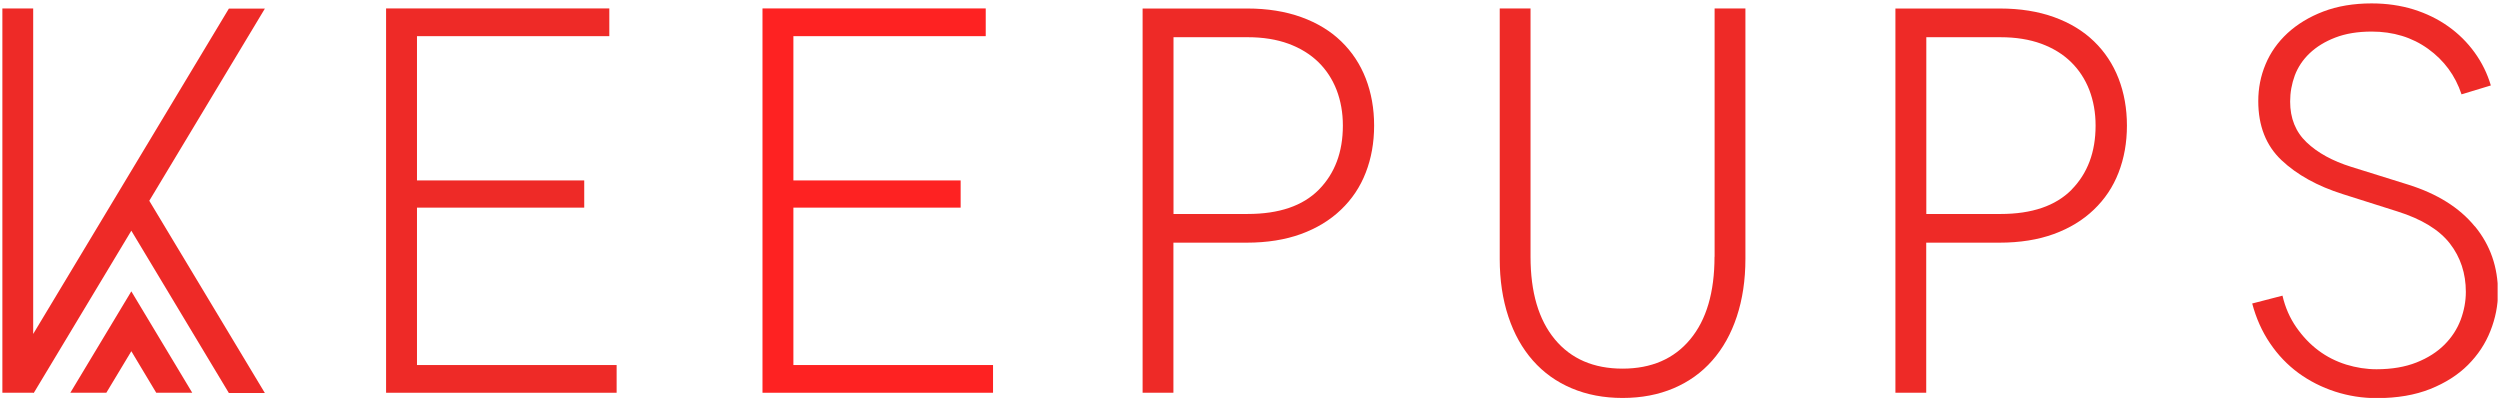 <svg width="284" height="46" viewBox="0 0 284 46" fill="none" xmlns="http://www.w3.org/2000/svg">
<g clip-path="url(#clip0_1042_643)">
<path d="M47.369 23.587H66.369V20.497H47.369V4.108H69.219V0.958H43.859V44.617H70.049V41.468H47.369V23.587Z" fill="#EE2A27"/>
<path d="M90.129 23.587H109.129V20.497H90.129V4.108H111.979V0.958H86.619V44.617H112.809V41.468H90.129V23.587Z" fill="#FE2222"/>
<path d="M152.37 4.707C151.14 3.517 149.63 2.597 147.83 1.947C146.03 1.297 143.98 0.967 141.68 0.967H129.8V44.617H133.3V27.567H141.61C143.95 27.567 146 27.237 147.79 26.587C149.57 25.937 151.09 25.017 152.33 23.827C153.58 22.637 154.52 21.237 155.15 19.607C155.78 17.987 156.1 16.207 156.1 14.267C156.1 12.327 155.78 10.547 155.15 8.917C154.52 7.297 153.59 5.887 152.36 4.697L152.37 4.707ZM149.82 21.547C148 23.387 145.31 24.307 141.74 24.307H133.31V4.227H141.74C143.48 4.227 145.03 4.477 146.37 4.967C147.72 5.467 148.84 6.157 149.76 7.047C150.67 7.937 151.36 8.997 151.84 10.227C152.31 11.457 152.55 12.797 152.55 14.267C152.55 17.277 151.64 19.697 149.82 21.547Z" fill="#EE2A27"/>
<path d="M194.769 29.168C194.769 33.208 193.849 36.337 192.009 38.547C190.169 40.767 187.599 41.877 184.319 41.877C181.039 41.877 178.469 40.767 176.629 38.547C174.789 36.328 173.869 33.208 173.869 29.168V0.958H170.369V29.407C170.369 31.828 170.699 34.008 171.349 35.968C171.999 37.928 172.929 39.587 174.139 40.958C175.349 42.328 176.809 43.377 178.539 44.108C180.259 44.837 182.189 45.208 184.329 45.208C186.469 45.208 188.399 44.837 190.119 44.108C191.839 43.377 193.309 42.328 194.509 40.958C195.719 39.587 196.649 37.928 197.299 35.968C197.949 34.008 198.279 31.817 198.279 29.407V0.958H194.779V29.168H194.769Z" fill="#EE2A27"/>
<path d="M237.889 4.708C236.659 3.518 235.149 2.598 233.349 1.948C231.549 1.298 229.499 0.968 227.199 0.968H215.319V44.617H218.819V27.567H227.129C229.469 27.567 231.519 27.238 233.309 26.587C235.089 25.938 236.609 25.017 237.849 23.828C239.099 22.637 240.039 21.238 240.669 19.608C241.299 17.988 241.619 16.207 241.619 14.268C241.619 12.328 241.299 10.547 240.669 8.918C240.039 7.298 239.109 5.888 237.879 4.698L237.889 4.708ZM235.339 21.547C233.519 23.387 230.829 24.308 227.259 24.308H218.829V4.228H227.259C228.999 4.228 230.549 4.478 231.889 4.968C233.239 5.468 234.359 6.158 235.269 7.048C236.179 7.938 236.869 8.998 237.349 10.227C237.819 11.457 238.059 12.797 238.059 14.268C238.059 17.277 237.149 19.698 235.329 21.547H235.339Z" fill="#EE2A27"/>
<path d="M281.12 25.698C279.38 23.577 276.86 22.008 273.58 20.977L267.11 18.957C264.97 18.288 263.28 17.358 262.03 16.168C260.78 14.977 260.16 13.438 260.16 11.537C260.16 10.508 260.34 9.517 260.69 8.567C261.05 7.617 261.61 6.777 262.38 6.047C263.15 5.317 264.12 4.717 265.29 4.267C266.46 3.817 267.83 3.587 269.42 3.587C271.87 3.587 274.01 4.237 275.83 5.547C277.65 6.857 278.92 8.577 279.63 10.717L282.96 9.707C282.56 8.357 281.95 7.117 281.12 5.967C280.29 4.817 279.29 3.827 278.12 2.997C276.95 2.167 275.64 1.527 274.17 1.067C272.7 0.617 271.12 0.387 269.42 0.387C267.36 0.387 265.53 0.697 263.93 1.307C262.33 1.917 260.97 2.747 259.86 3.767C258.75 4.797 257.92 5.977 257.37 7.297C256.81 8.627 256.54 10.018 256.54 11.488C256.54 14.297 257.42 16.538 259.18 18.198C260.94 19.858 263.27 21.148 266.16 22.058L272.34 24.017C275.11 24.887 277.1 26.108 278.31 27.667C279.52 29.227 280.12 31.067 280.12 33.157C280.12 34.227 279.92 35.288 279.53 36.337C279.13 37.388 278.52 38.327 277.69 39.157C276.86 39.987 275.8 40.667 274.51 41.178C273.22 41.688 271.71 41.947 269.97 41.947C268.82 41.947 267.67 41.767 266.53 41.417C265.38 41.057 264.33 40.528 263.38 39.818C262.43 39.108 261.59 38.227 260.86 37.178C260.13 36.127 259.6 34.928 259.29 33.587L255.85 34.477C256.29 36.138 256.96 37.647 257.87 38.987C258.78 40.337 259.86 41.458 261.11 42.377C262.36 43.287 263.74 43.987 265.27 44.487C266.79 44.977 268.37 45.227 269.99 45.227C272.33 45.227 274.35 44.877 276.08 44.188C277.8 43.498 279.23 42.587 280.36 41.458C281.49 40.327 282.34 39.047 282.91 37.597C283.48 36.157 283.77 34.697 283.77 33.237C283.77 30.348 282.9 27.848 281.16 25.727L281.12 25.698Z" fill="#EE2A27"/>
<path d="M26 0.978L3.77 37.938V0.958H0.27V44.617H3.77V44.608L3.83 44.648L14.919 26.207L26 44.648H30.09L16.959 22.808L30.09 0.978H26Z" fill="#EE2A27"/>
<path d="M7.989 44.617H12.079L14.919 39.897L17.749 44.617H21.839L14.919 33.097L7.989 44.617Z" fill="#EE2A27"/>
</g>
<defs>
<clipPath id="clip0_1042_643">
<rect width="283.46" height="44.84" fill="white" transform="translate(0.27 0.367)"/>
</clipPath>
</defs>
</svg>
